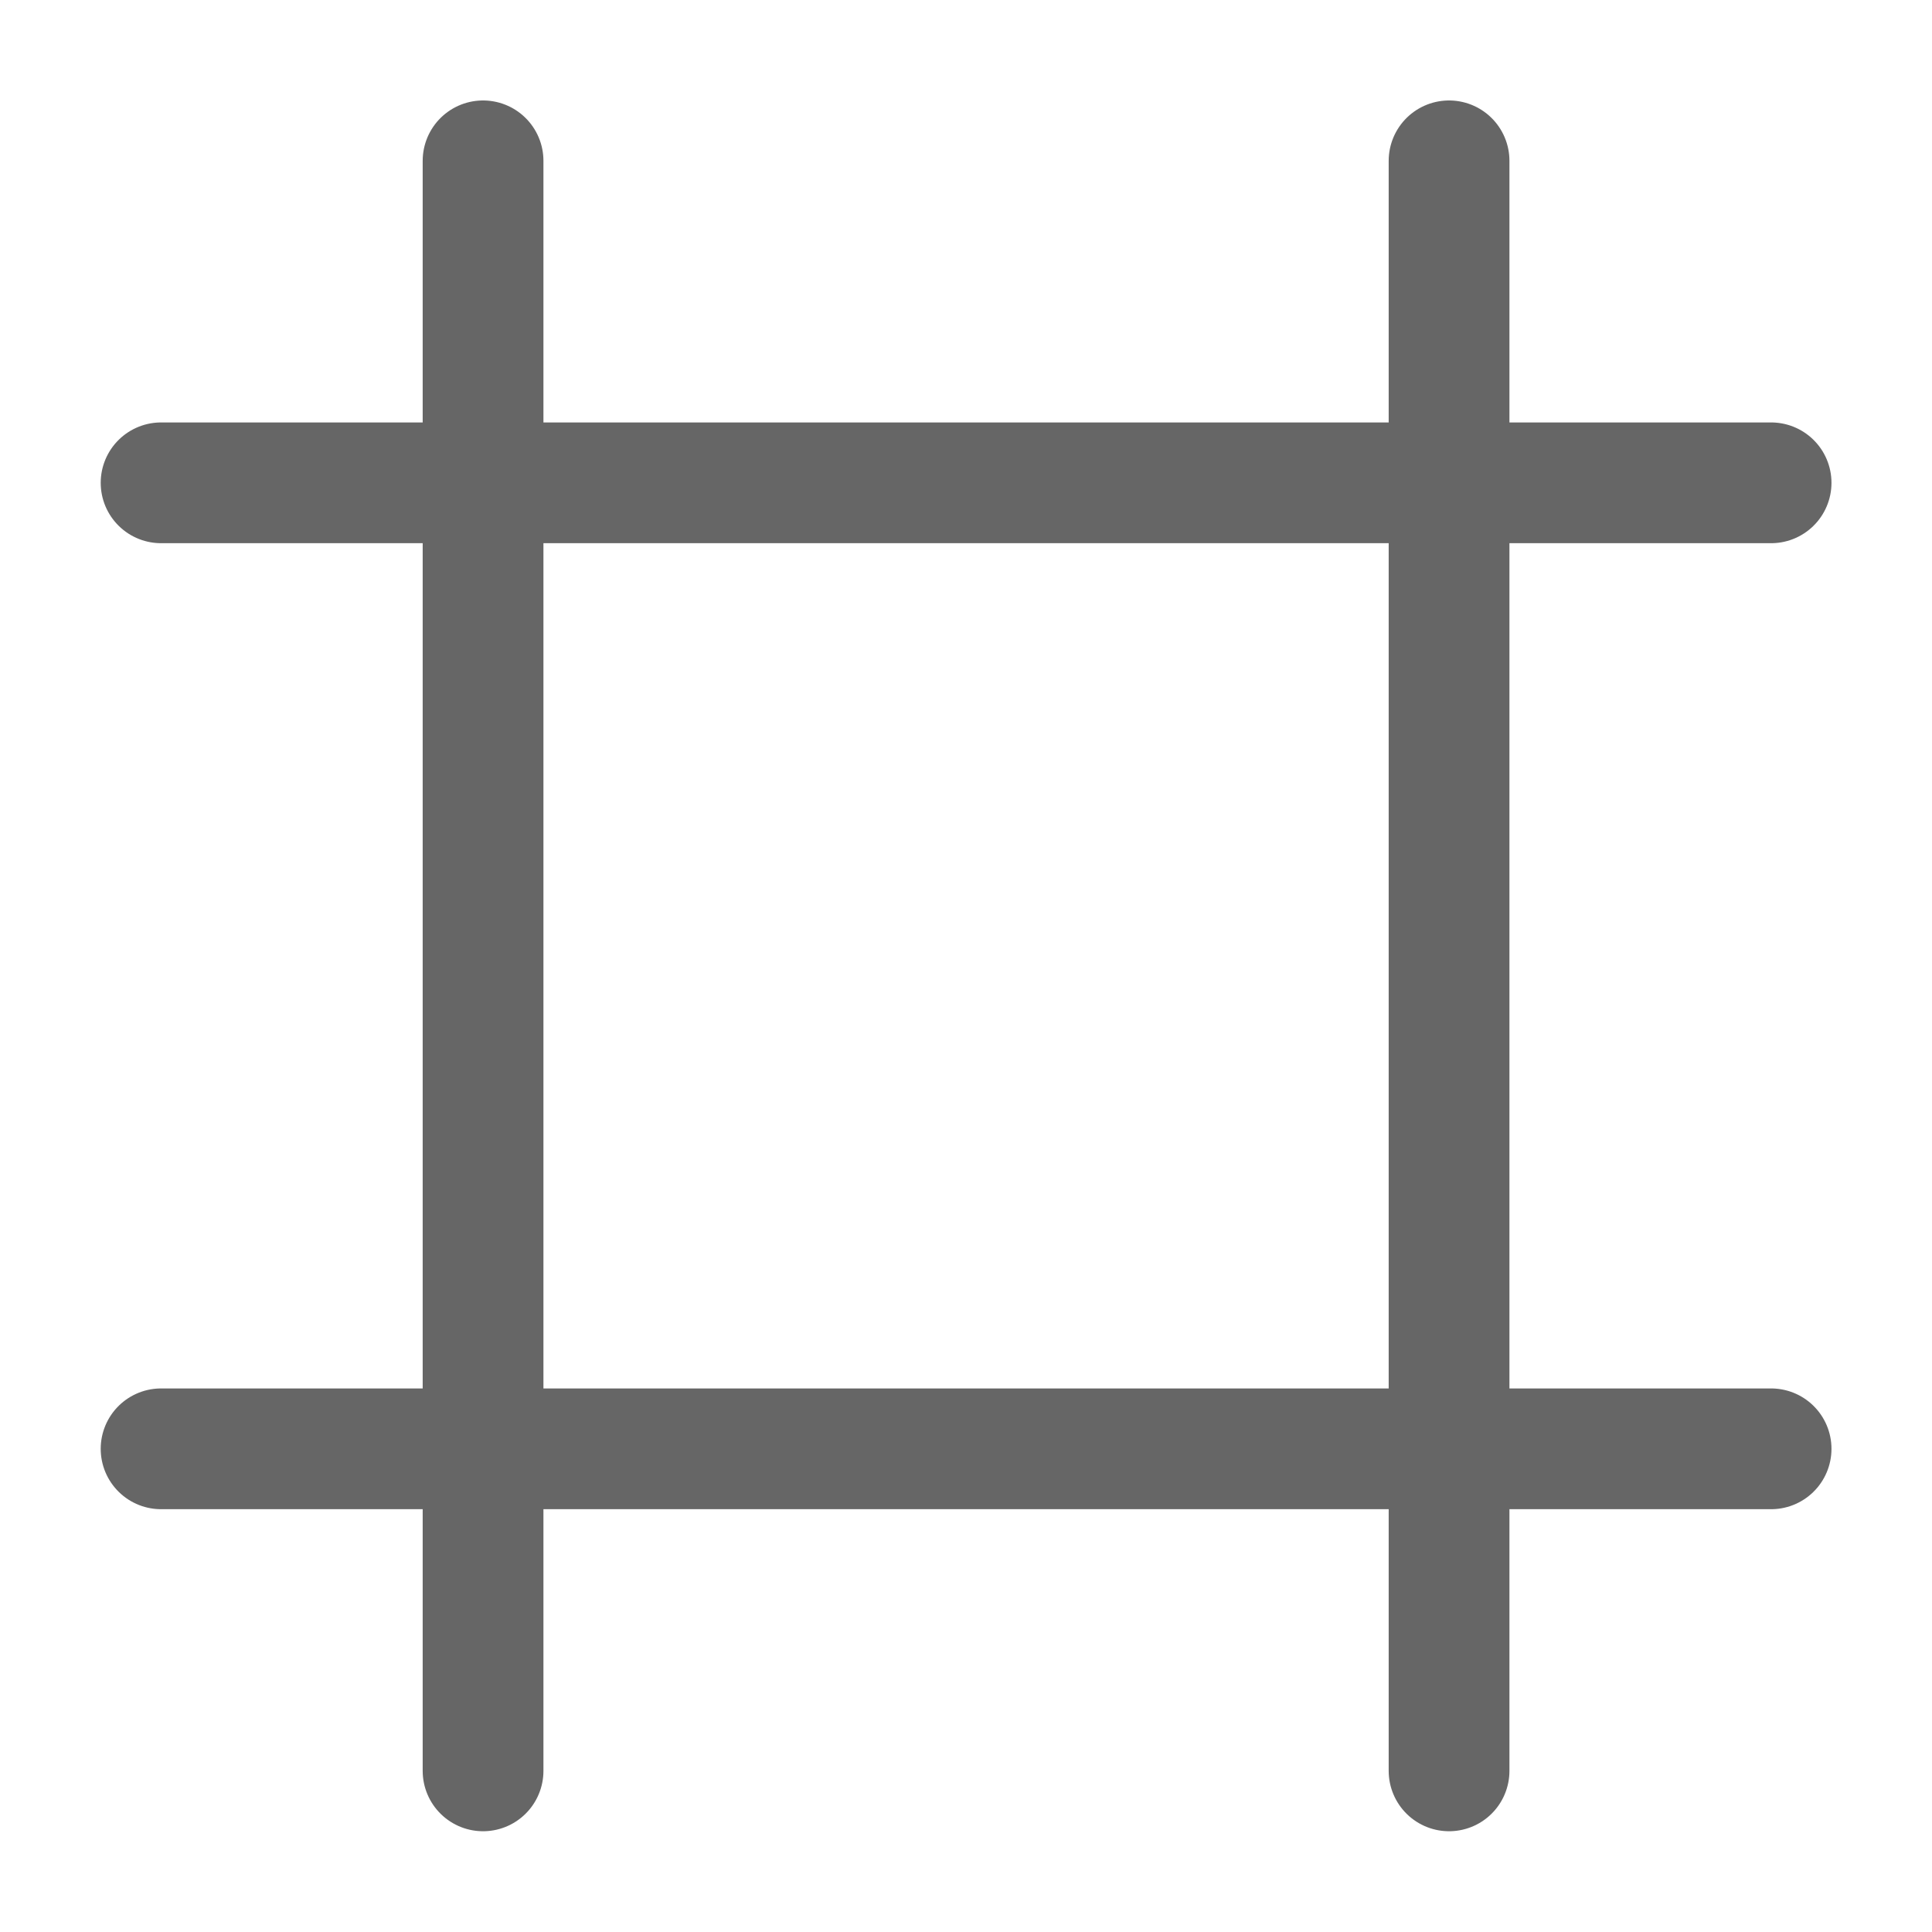 <svg width="32" height="32" viewBox="0 0 32 32" fill="none" xmlns="http://www.w3.org/2000/svg">
<path d="M29.335 7.997H2.668M29.335 23.997H2.668M8.001 2.664V29.331M24.001 2.664V29.331" stroke="#666666" stroke-width="2" stroke-linecap="round" stroke-linejoin="round"/>
</svg>
